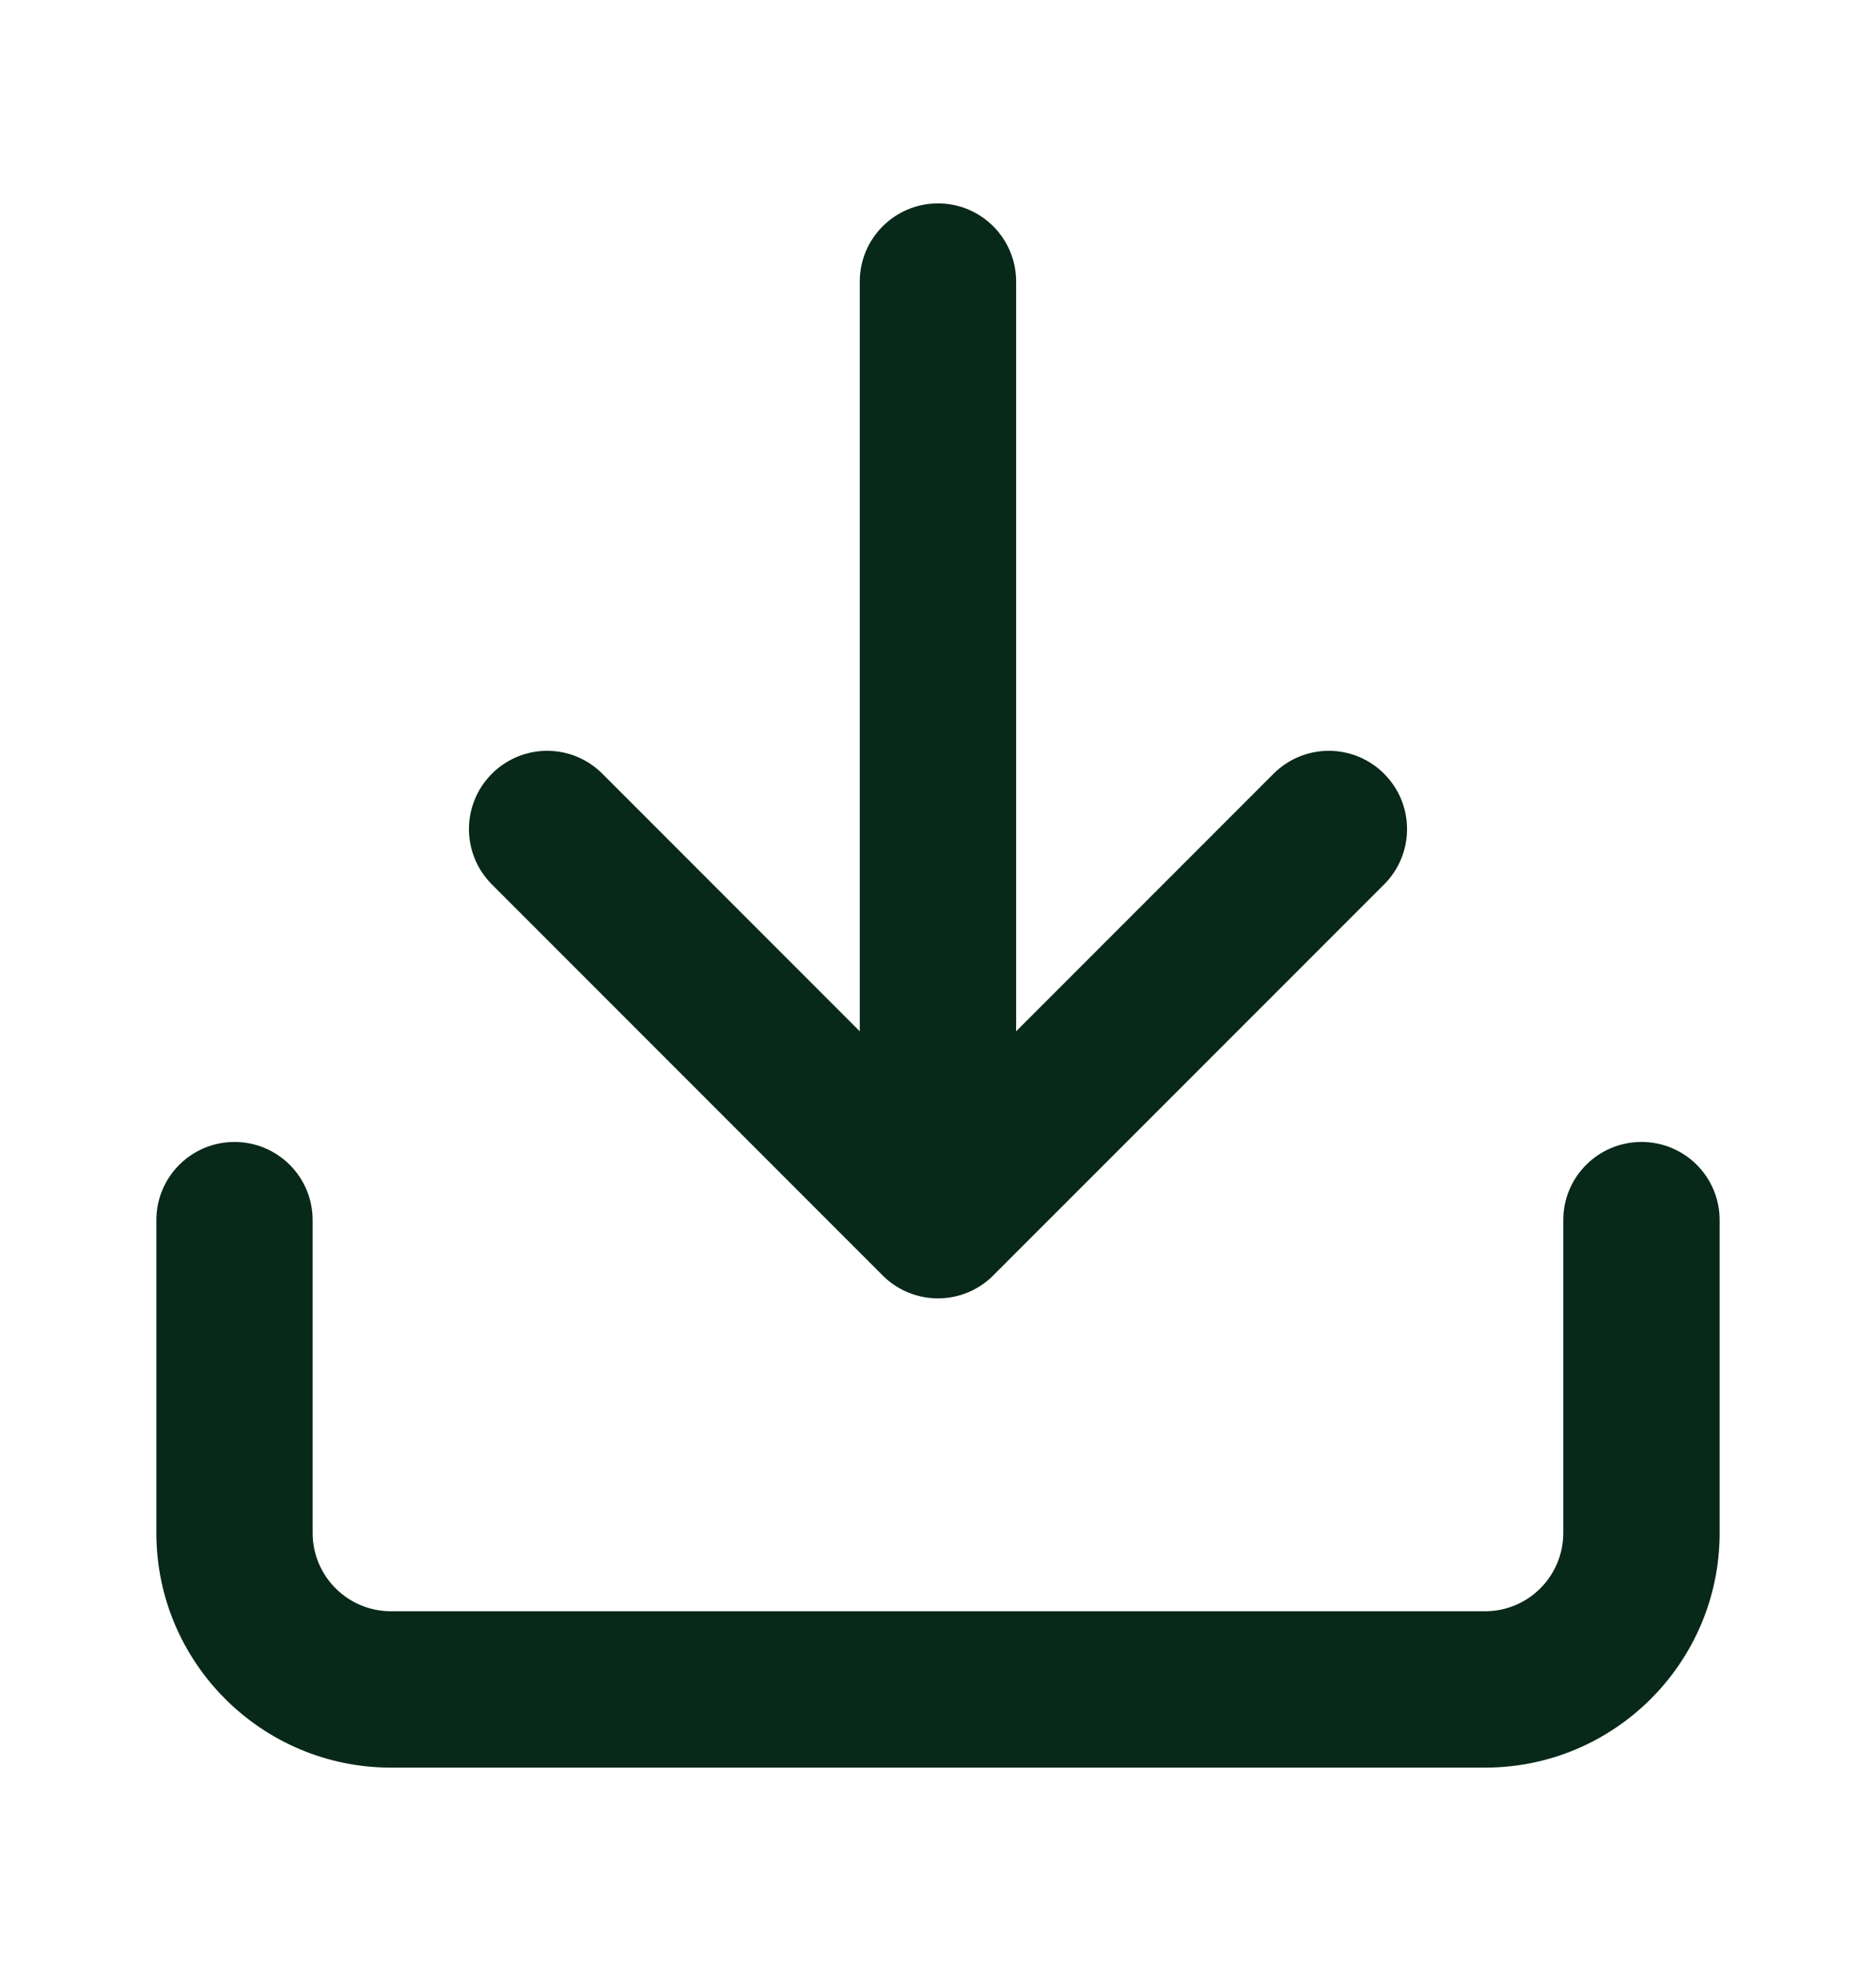 <svg width="20" height="21" viewBox="0 0 20 21" fill="none" xmlns="http://www.w3.org/2000/svg">
<path d="M9.979 13.833C9.986 13.833 9.993 13.833 10 13.833C10.008 13.833 10.015 13.833 10.023 13.833C10.251 13.827 10.456 13.729 10.602 13.576L14.756 9.423C15.082 9.097 15.082 8.57 14.756 8.244C14.43 7.918 13.903 7.918 13.577 8.244L10.833 10.988V3C10.833 2.54 10.46 2.167 10 2.167C9.54 2.167 9.166 2.54 9.166 3V10.988L6.422 8.244C6.097 7.918 5.57 7.918 5.244 8.244C4.918 8.57 4.918 9.097 5.244 9.423L9.397 13.576C9.544 13.73 9.75 13.827 9.979 13.833Z" fill="#082819"/>
<path d="M18.333 16.333C18.333 17.712 17.212 18.833 15.833 18.833H4.167C2.788 18.833 1.667 17.712 1.667 16.333V13C1.667 12.539 2.04 12.167 2.5 12.167C2.96 12.167 3.333 12.539 3.333 13V16.333C3.333 16.793 3.707 17.167 4.167 17.167H15.833C16.293 17.167 16.666 16.793 16.666 16.333V13C16.666 12.539 17.039 12.167 17.5 12.167C17.961 12.167 18.333 12.539 18.333 13V16.333Z" fill="#082819"/>
</svg>
